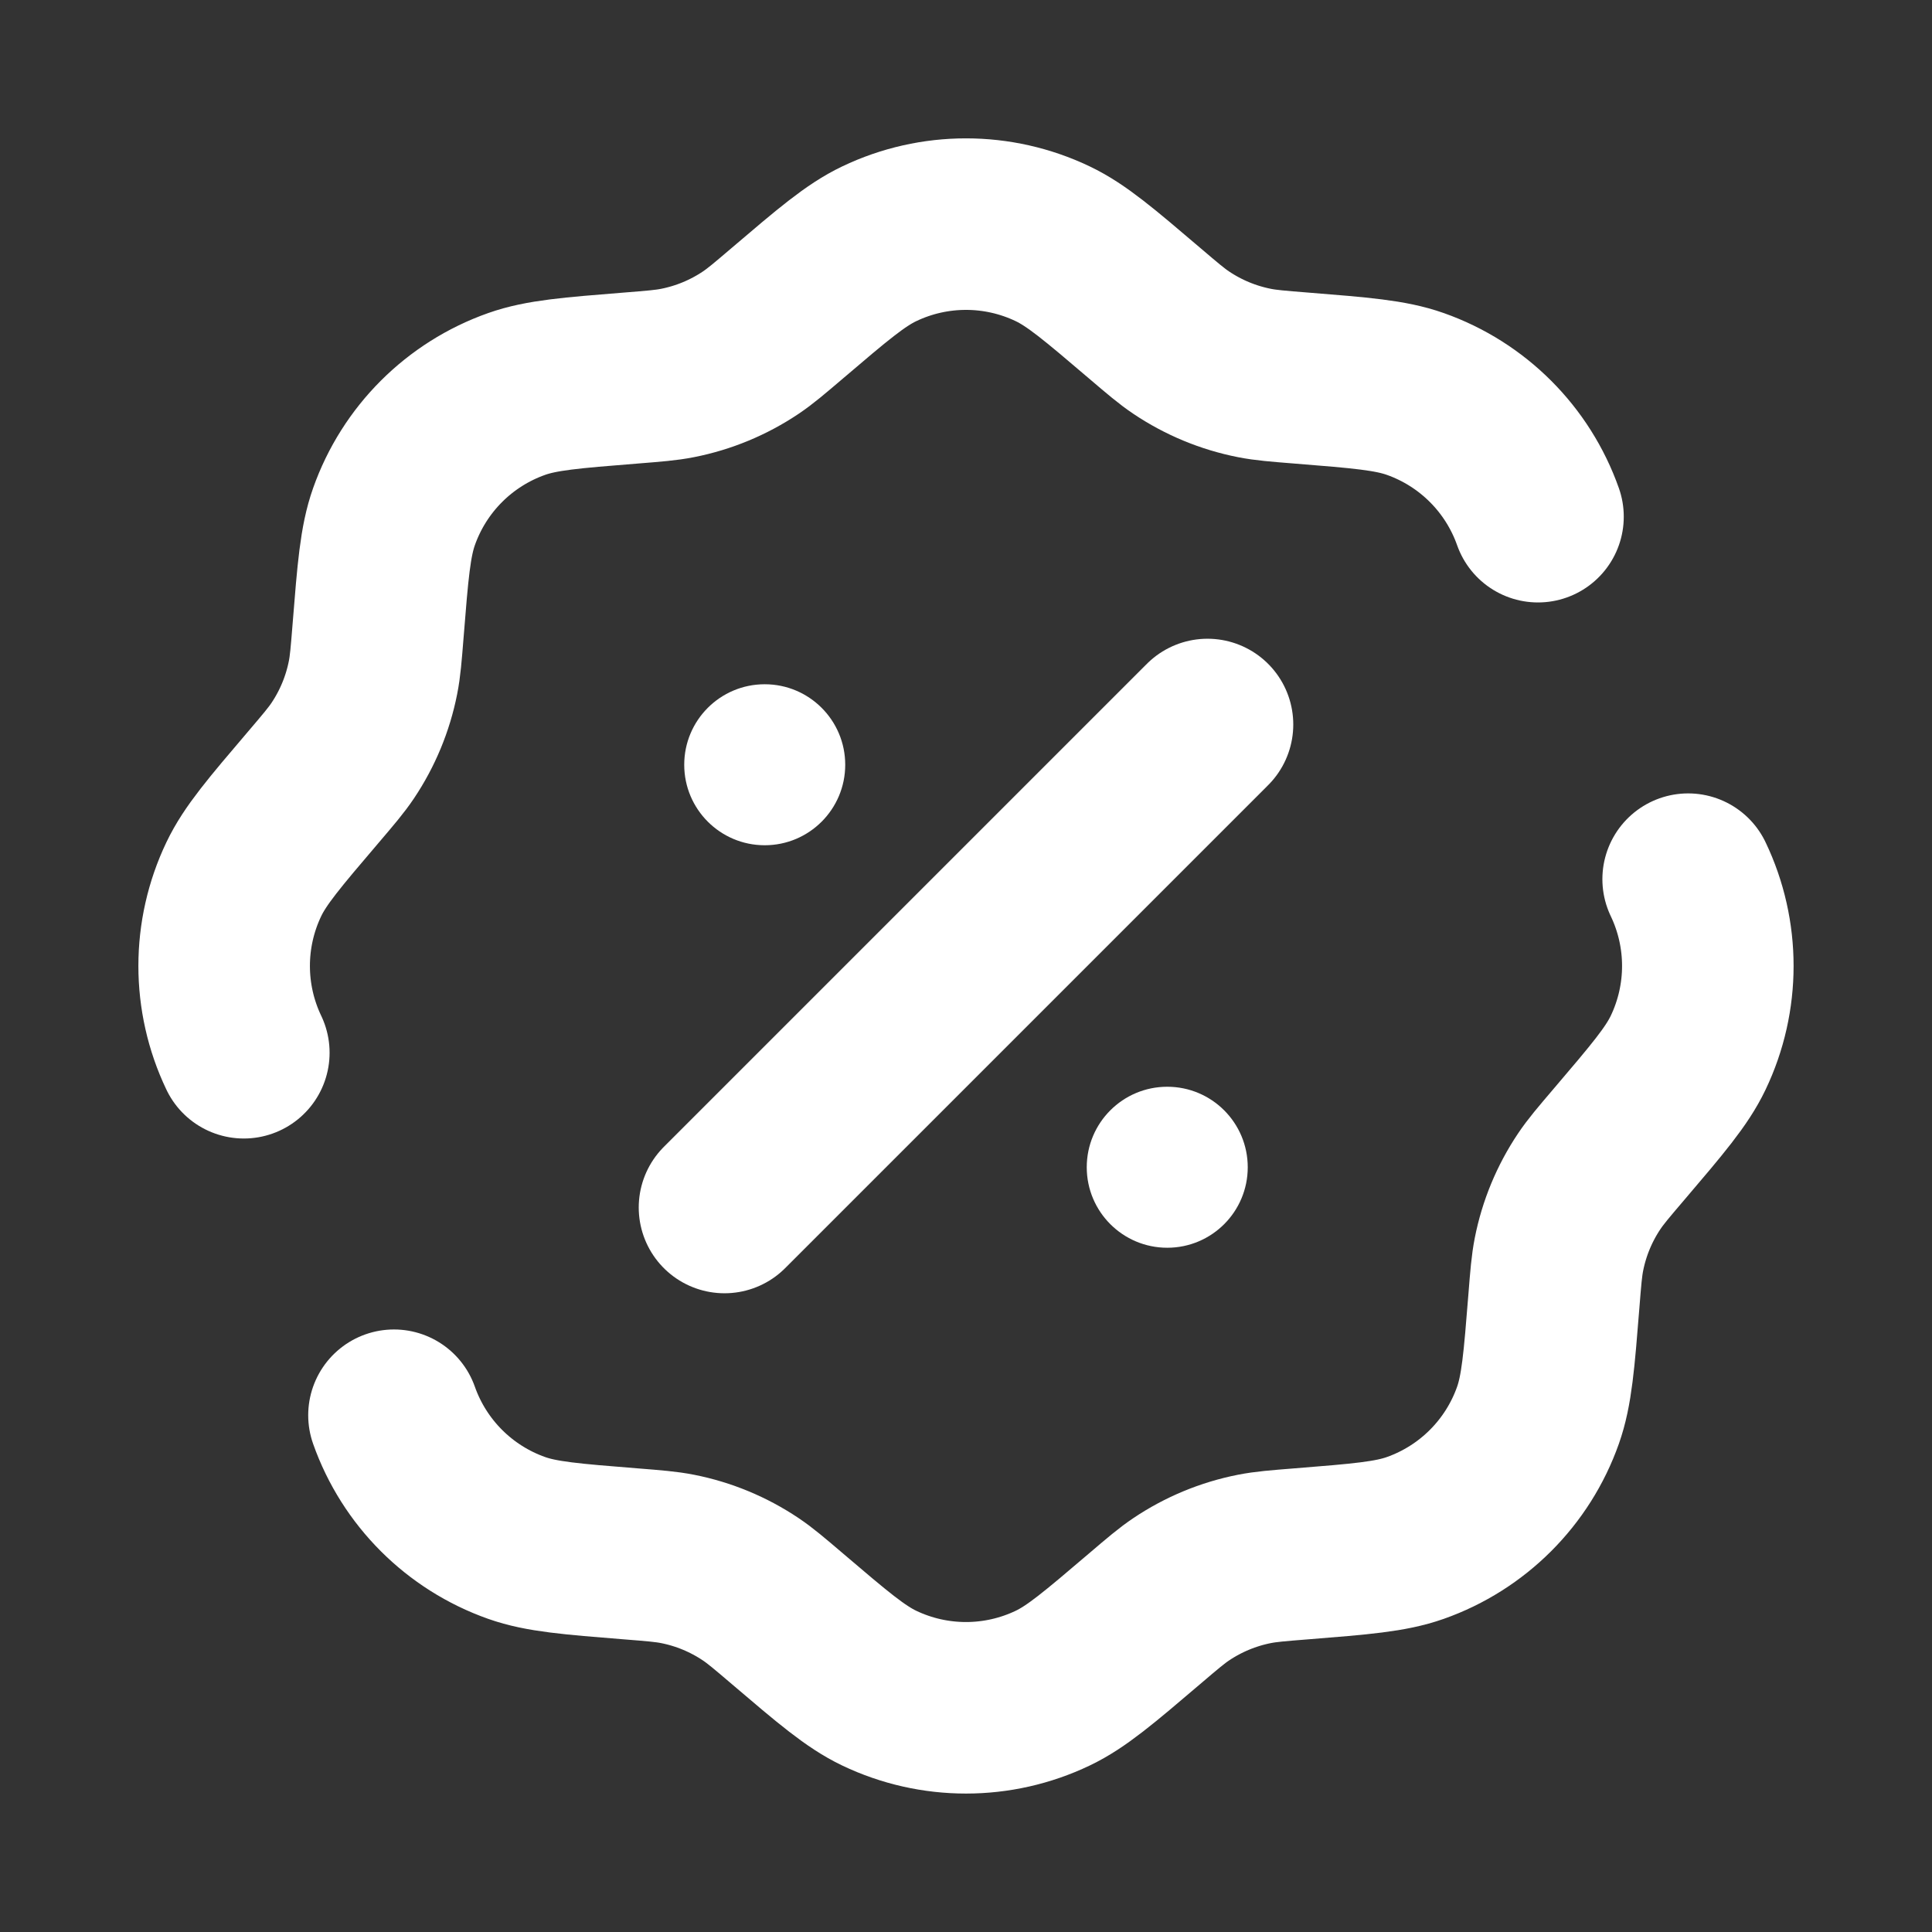 <svg width="214" height="214" viewBox="0 0 214 214" fill="none" xmlns="http://www.w3.org/2000/svg">
<rect x="0" y="0" width="214" height="214" fill="#333333" stroke="none"/>
<path d="M27.007 116.608C24.102 110.529 24.102 103.461 27.007 97.382C28.264 94.753 30.406 92.24 34.691 87.212C36.396 85.211 37.249 84.21 37.965 83.142C39.607 80.692 40.746 77.941 41.317 75.048C41.567 73.786 41.671 72.476 41.88 69.855C42.406 63.27 42.669 59.978 43.639 57.231C45.883 50.877 50.88 45.88 57.234 43.636C59.98 42.666 63.273 42.403 69.858 41.877C72.479 41.668 73.789 41.564 75.051 41.314C77.944 40.743 80.695 39.604 83.145 37.962C84.213 37.246 85.214 36.393 87.215 34.688C92.243 30.403 94.757 28.261 97.385 27.005C103.465 24.099 110.532 24.099 116.611 27.005C119.24 28.261 121.753 30.403 126.782 34.688C128.782 36.393 129.783 37.246 130.852 37.962C133.301 39.604 136.052 40.743 138.945 41.314C140.207 41.564 141.517 41.668 144.139 41.877C150.724 42.403 154.016 42.666 156.763 43.636C163.116 45.88 168.114 50.877 170.358 57.231M43.639 156.76C45.883 163.113 50.88 168.111 57.234 170.355C59.98 171.325 63.273 171.587 69.858 172.114C72.479 172.322 73.789 172.427 75.051 172.676C77.944 173.248 80.695 174.386 83.145 176.029C84.213 176.745 85.214 177.597 87.215 179.303C92.243 183.588 94.757 185.73 97.385 186.987C103.465 189.892 110.532 189.892 116.611 186.987C119.24 185.73 121.753 183.588 126.782 179.303C128.782 177.597 129.783 176.745 130.852 176.029C133.301 174.386 136.052 173.248 138.945 172.676C140.207 172.427 141.517 172.322 144.139 172.114C150.724 171.587 154.016 171.325 156.763 170.355C163.116 168.111 168.114 163.113 170.358 156.76C171.328 154.013 171.591 150.721 172.117 144.136C172.325 141.515 172.43 140.204 172.679 138.943C173.25 136.049 174.389 133.298 176.032 130.849C176.748 129.78 177.6 128.779 179.306 126.779C183.591 121.75 185.733 119.237 186.99 116.608C189.895 110.529 189.895 103.461 186.99 97.382" stroke="white" stroke-width="19" stroke-linecap="round"/>
<path d="M80.25 133.75L133.75 80.25" stroke="white" stroke-width="19" stroke-linecap="round"/>
<path d="M138.208 129.292C138.208 134.216 134.216 138.208 129.292 138.208C124.367 138.208 120.375 134.216 120.375 129.292C120.375 124.367 124.367 120.375 129.292 120.375C134.216 120.375 138.208 124.367 138.208 129.292Z" fill="white"/>
<path d="M93.622 84.709C93.622 89.633 89.63 93.625 84.706 93.625C79.781 93.625 75.789 89.633 75.789 84.709C75.789 79.784 79.781 75.792 84.706 75.792C89.63 75.792 93.622 79.784 93.622 84.709Z" fill="white"/>
</svg>
